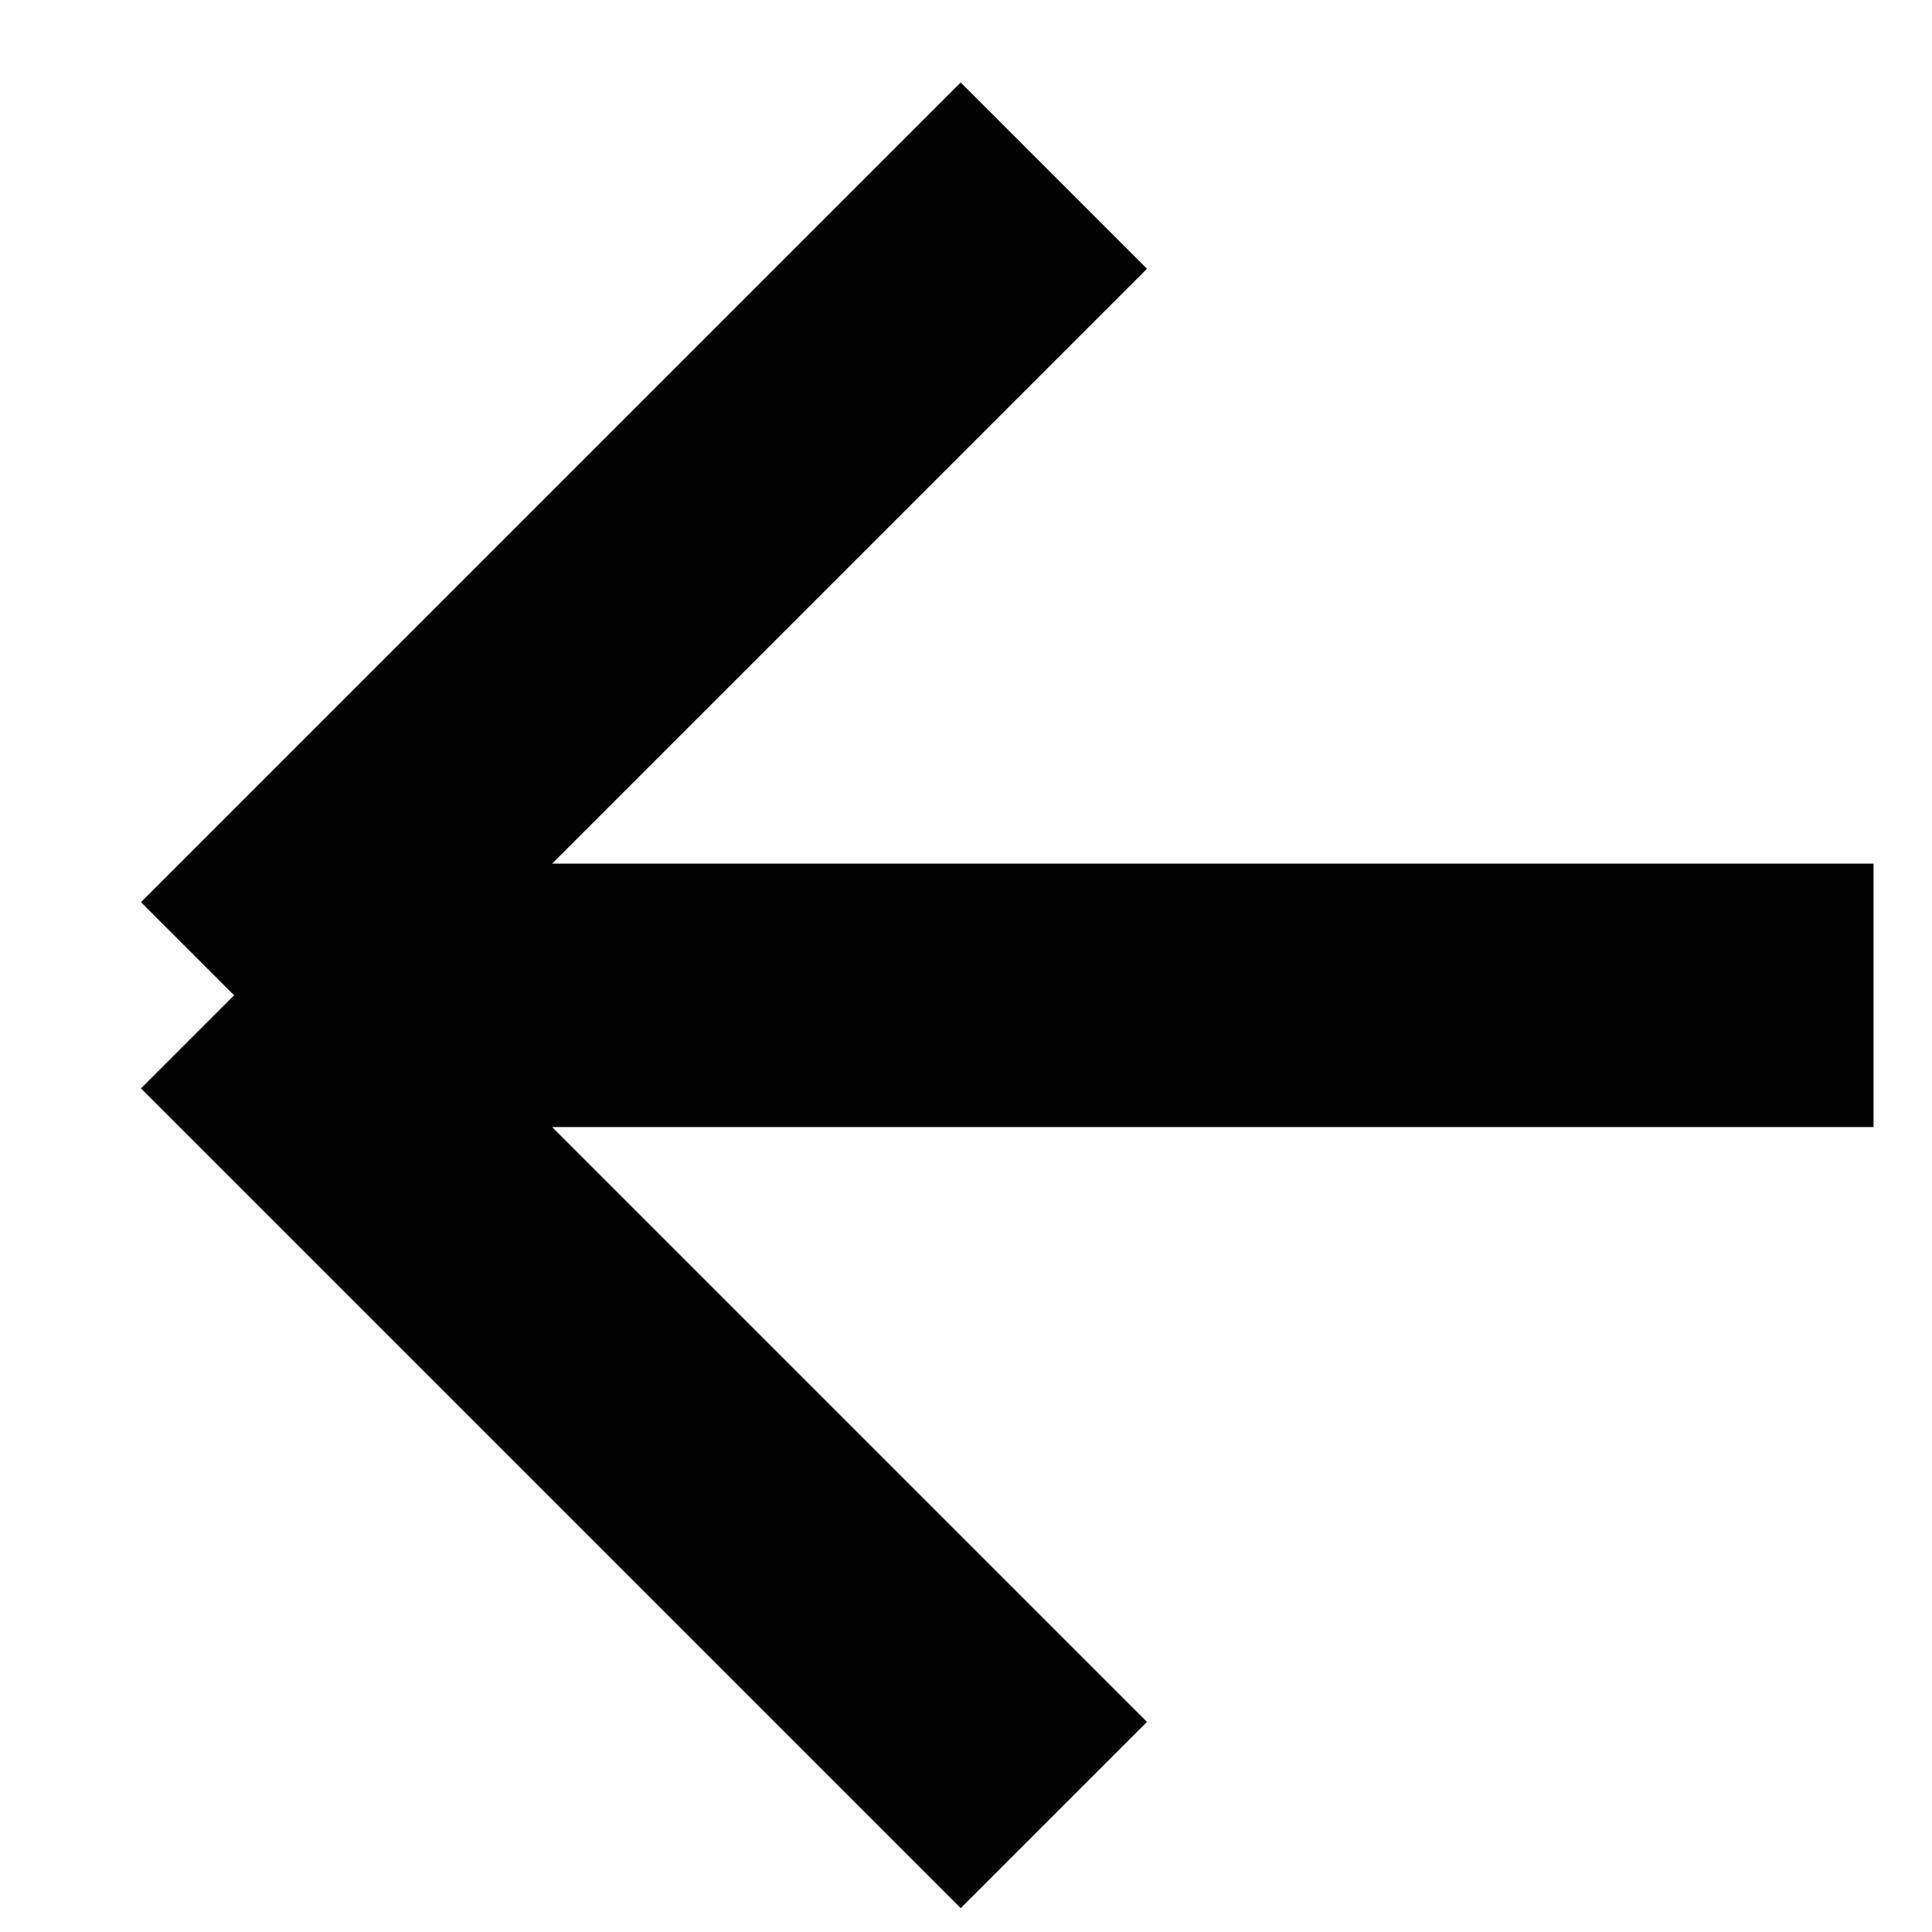 <?xml version="1.0" encoding="UTF-8"?>
<svg xmlns="http://www.w3.org/2000/svg" width="11" height="11" viewBox="0 0 11 11" fill="none">
  <path d="M10.667 5.667H1.333M1.333 5.667L6 1M1.333 5.667L6 10.334" stroke="#030303" stroke-width="1.5"></path>
</svg>
